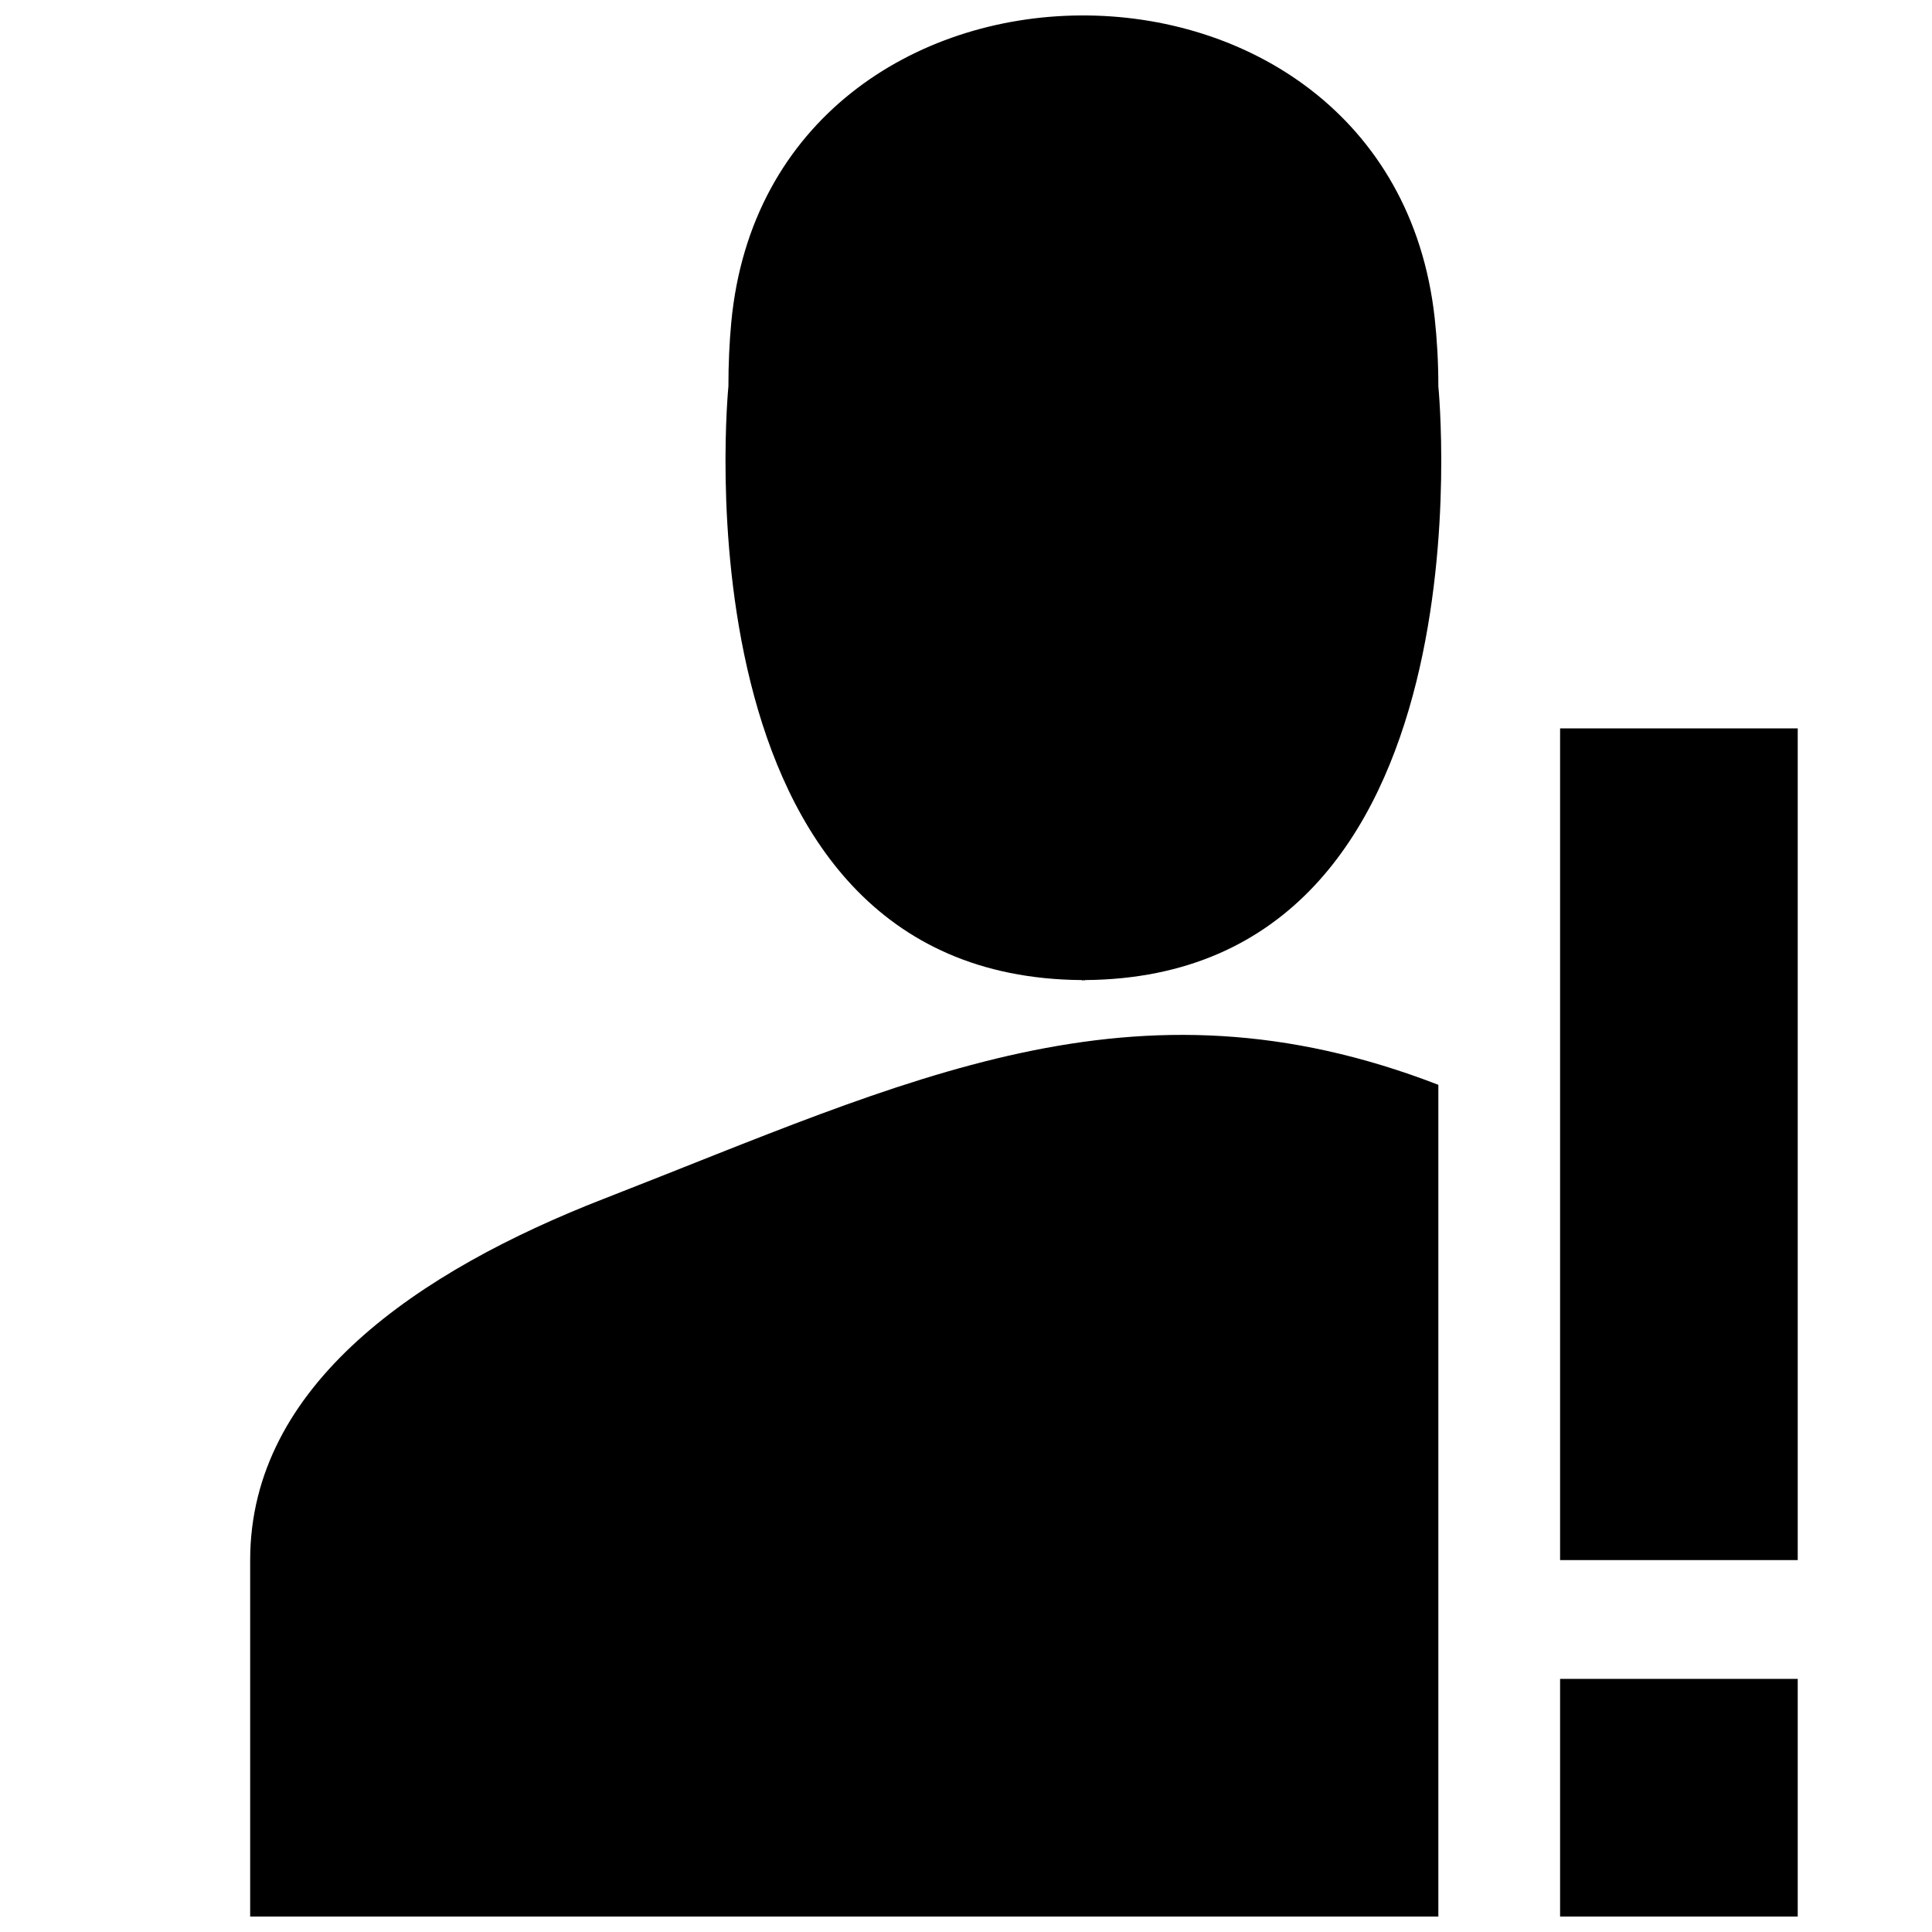 <?xml version="1.0" encoding="UTF-8"?>
<!-- Uploaded to: ICON Repo, www.svgrepo.com, Generator: ICON Repo Mixer Tools -->
<svg width="800px" height="800px" version="1.1" viewBox="144 144 512 512" xmlns="http://www.w3.org/2000/svg">
 <defs>
  <clipPath id="c">
   <path d="m336 148.09h190v255.91h-190z"/>
  </clipPath>
  <clipPath id="b">
   <path d="m210 418h316v233.9h-316z"/>
  </clipPath>
  <clipPath id="a">
   <path d="m557 588h64v63.902h-64z"/>
  </clipPath>
 </defs>
 <g clip-path="url(#c)">
  <path d="m524.2 228.22c-11.934-107.6-176.33-106.49-186.41 1.258-0.504 5.387-0.754 10.988-0.754 16.91 0 0-15.617 156.56 93.676 157.34v0.098c0.125 0 0.254-0.062 0.379-0.062 0.156 0 0.25 0.062 0.41 0.062v-0.098c109.29-0.785 93.676-157.34 93.676-157.34 0-6.359-0.348-12.406-0.977-18.168" fill-rule="evenodd"/>
 </g>
 <path d="m557.44 557.44h62.977v-220.41h-62.977z" fill-rule="evenodd"/>
 <g clip-path="url(#b)">
  <path d="m304.04 461.68c-49.09 19.113-93.742 49.246-93.742 95.754v94.465h314.88v-220.41c-80.957-31.301-140.25-1.293-221.14 30.195" fill-rule="evenodd"/>
 </g>
 <g clip-path="url(#a)">
  <path d="m557.44 651.9h62.977v-62.977h-62.977z" fill-rule="evenodd"/>
 </g>
</svg>
